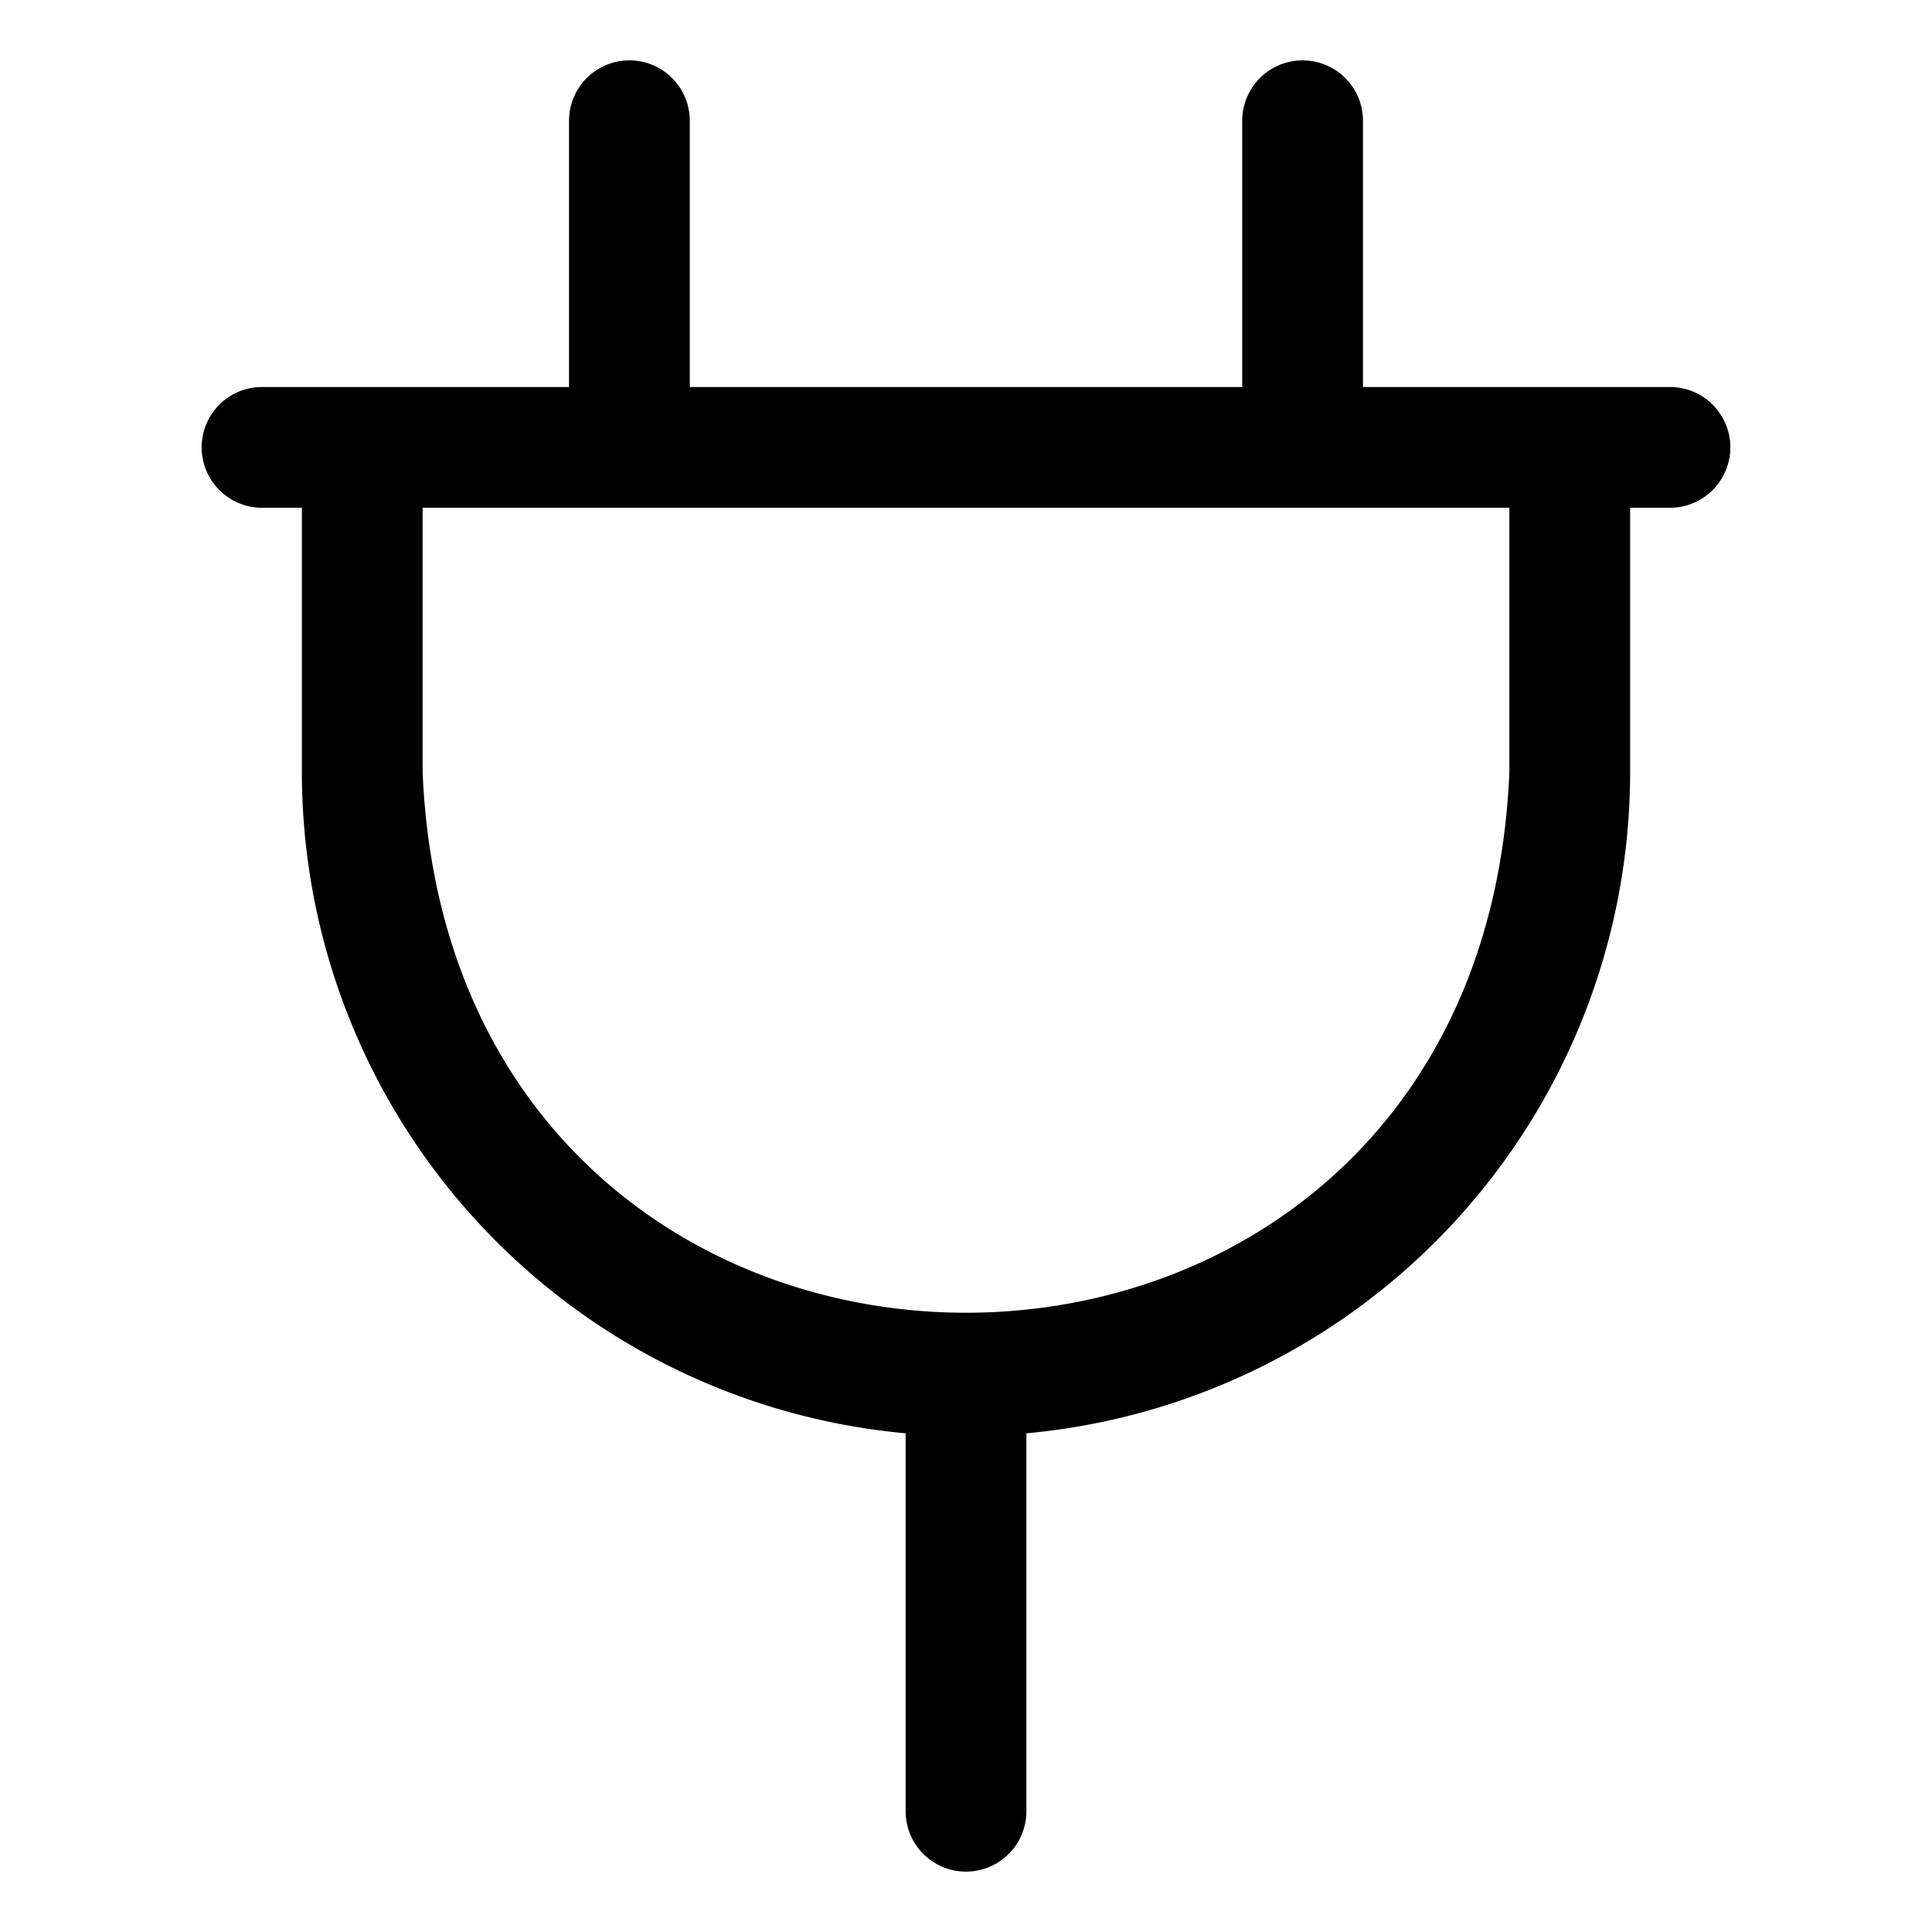 <?xml version="1.0" encoding="UTF-8" standalone="no"?> <svg xmlns="http://www.w3.org/2000/svg" viewBox="0 0 64 64"><g id="Layer_33" data-name="Layer 33"><path d="M55.32,12.82H45.15V4a2,2,0,0,0-4,0v8.82H22.85V4a2,2,0,0,0-4,0v8.82H8.68a2,2,0,0,0,0,4H10v8.76a22,22,0,0,0,20,21.9V60a2,2,0,0,0,4,0V47.48a22,22,0,0,0,20-21.9V16.82h1.32A2,2,0,0,0,55.32,12.82ZM50,25.58c-1,23.88-35,23.87-36,0V16.82H50Z"/></g></svg>